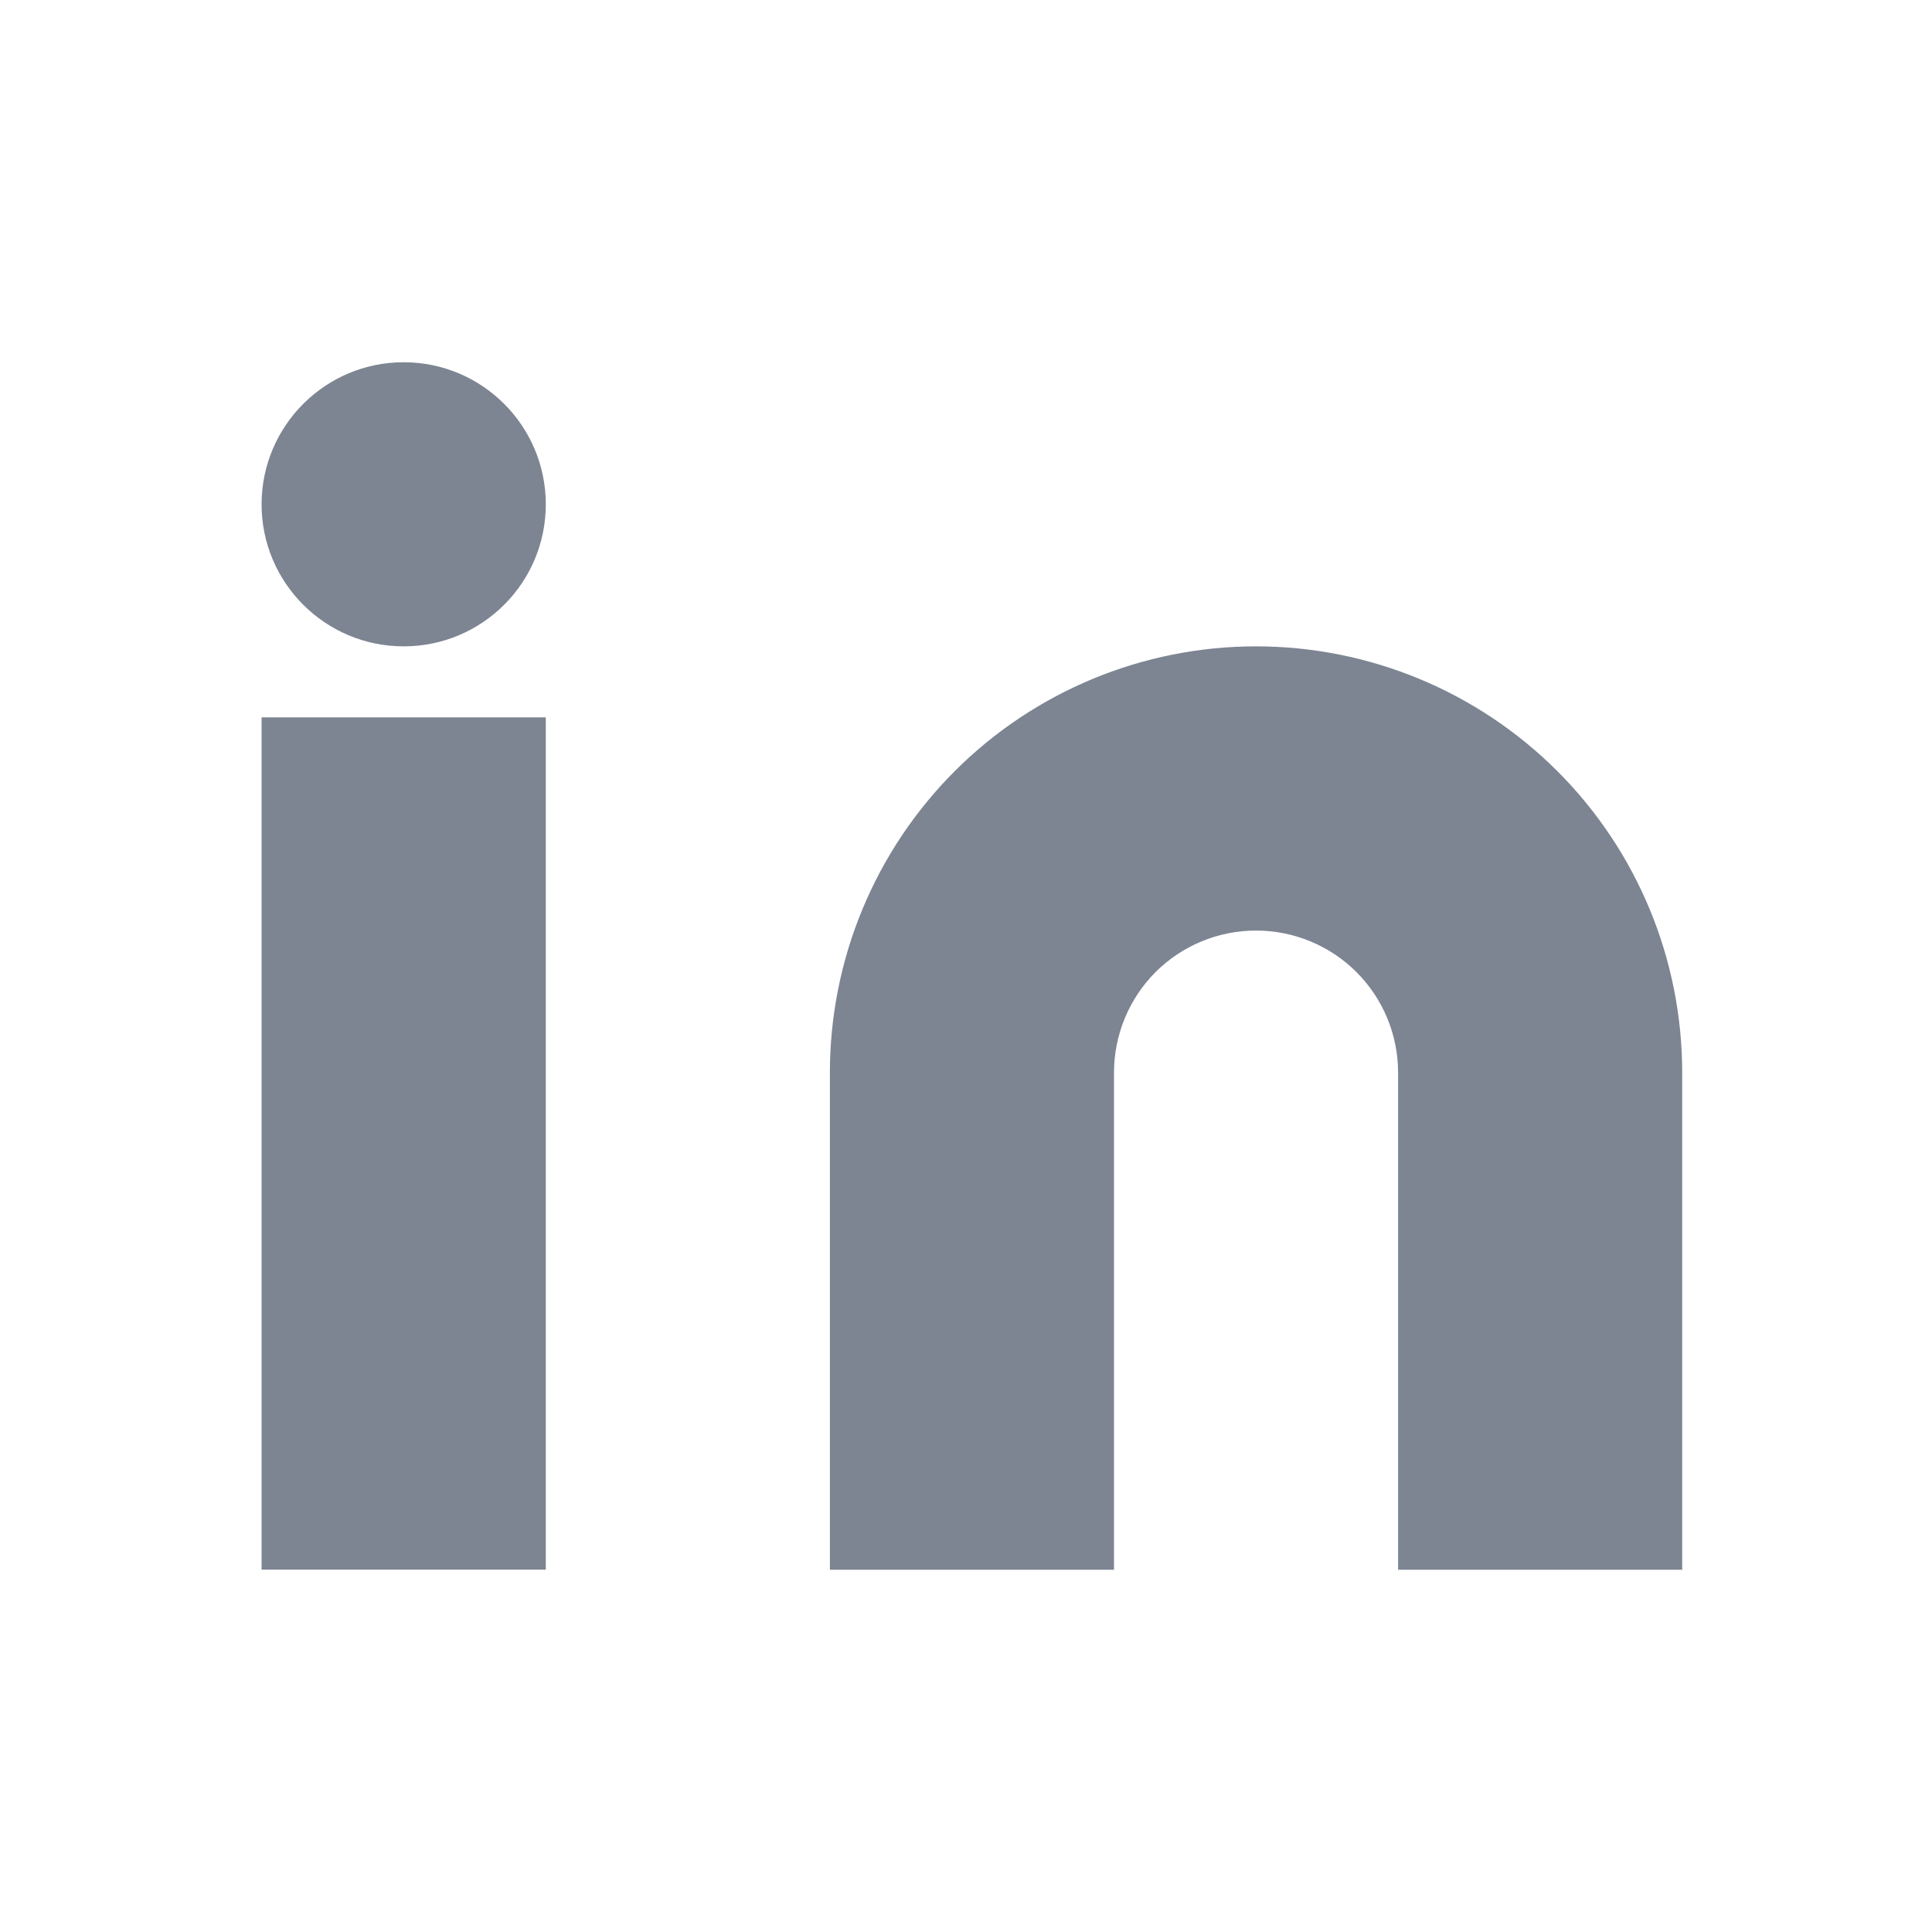 <svg width="20" height="20" viewBox="0 0 20 20" fill="none" xmlns="http://www.w3.org/2000/svg">
<path d="M13.002 6.691C14.172 6.691 15.295 7.156 16.122 7.983C16.95 8.811 17.414 9.933 17.414 11.104V16.25H14.473V11.104C14.473 10.713 14.318 10.339 14.042 10.063C13.767 9.788 13.392 9.633 13.002 9.633C12.612 9.633 12.238 9.788 11.962 10.063C11.687 10.339 11.532 10.714 11.532 11.104V16.25H8.591V11.104C8.591 9.933 9.056 8.811 9.883 7.983C10.71 7.156 11.832 6.691 13.002 6.691ZM5.65 16.249H2.708V7.426H5.65V16.249ZM4.179 3.75C4.991 3.75 5.65 4.409 5.65 5.221C5.65 6.033 4.991 6.691 4.179 6.691C3.367 6.691 2.708 6.033 2.708 5.221C2.708 4.409 3.367 3.75 4.179 3.75Z" fill="#7D8492"/>
</svg>
